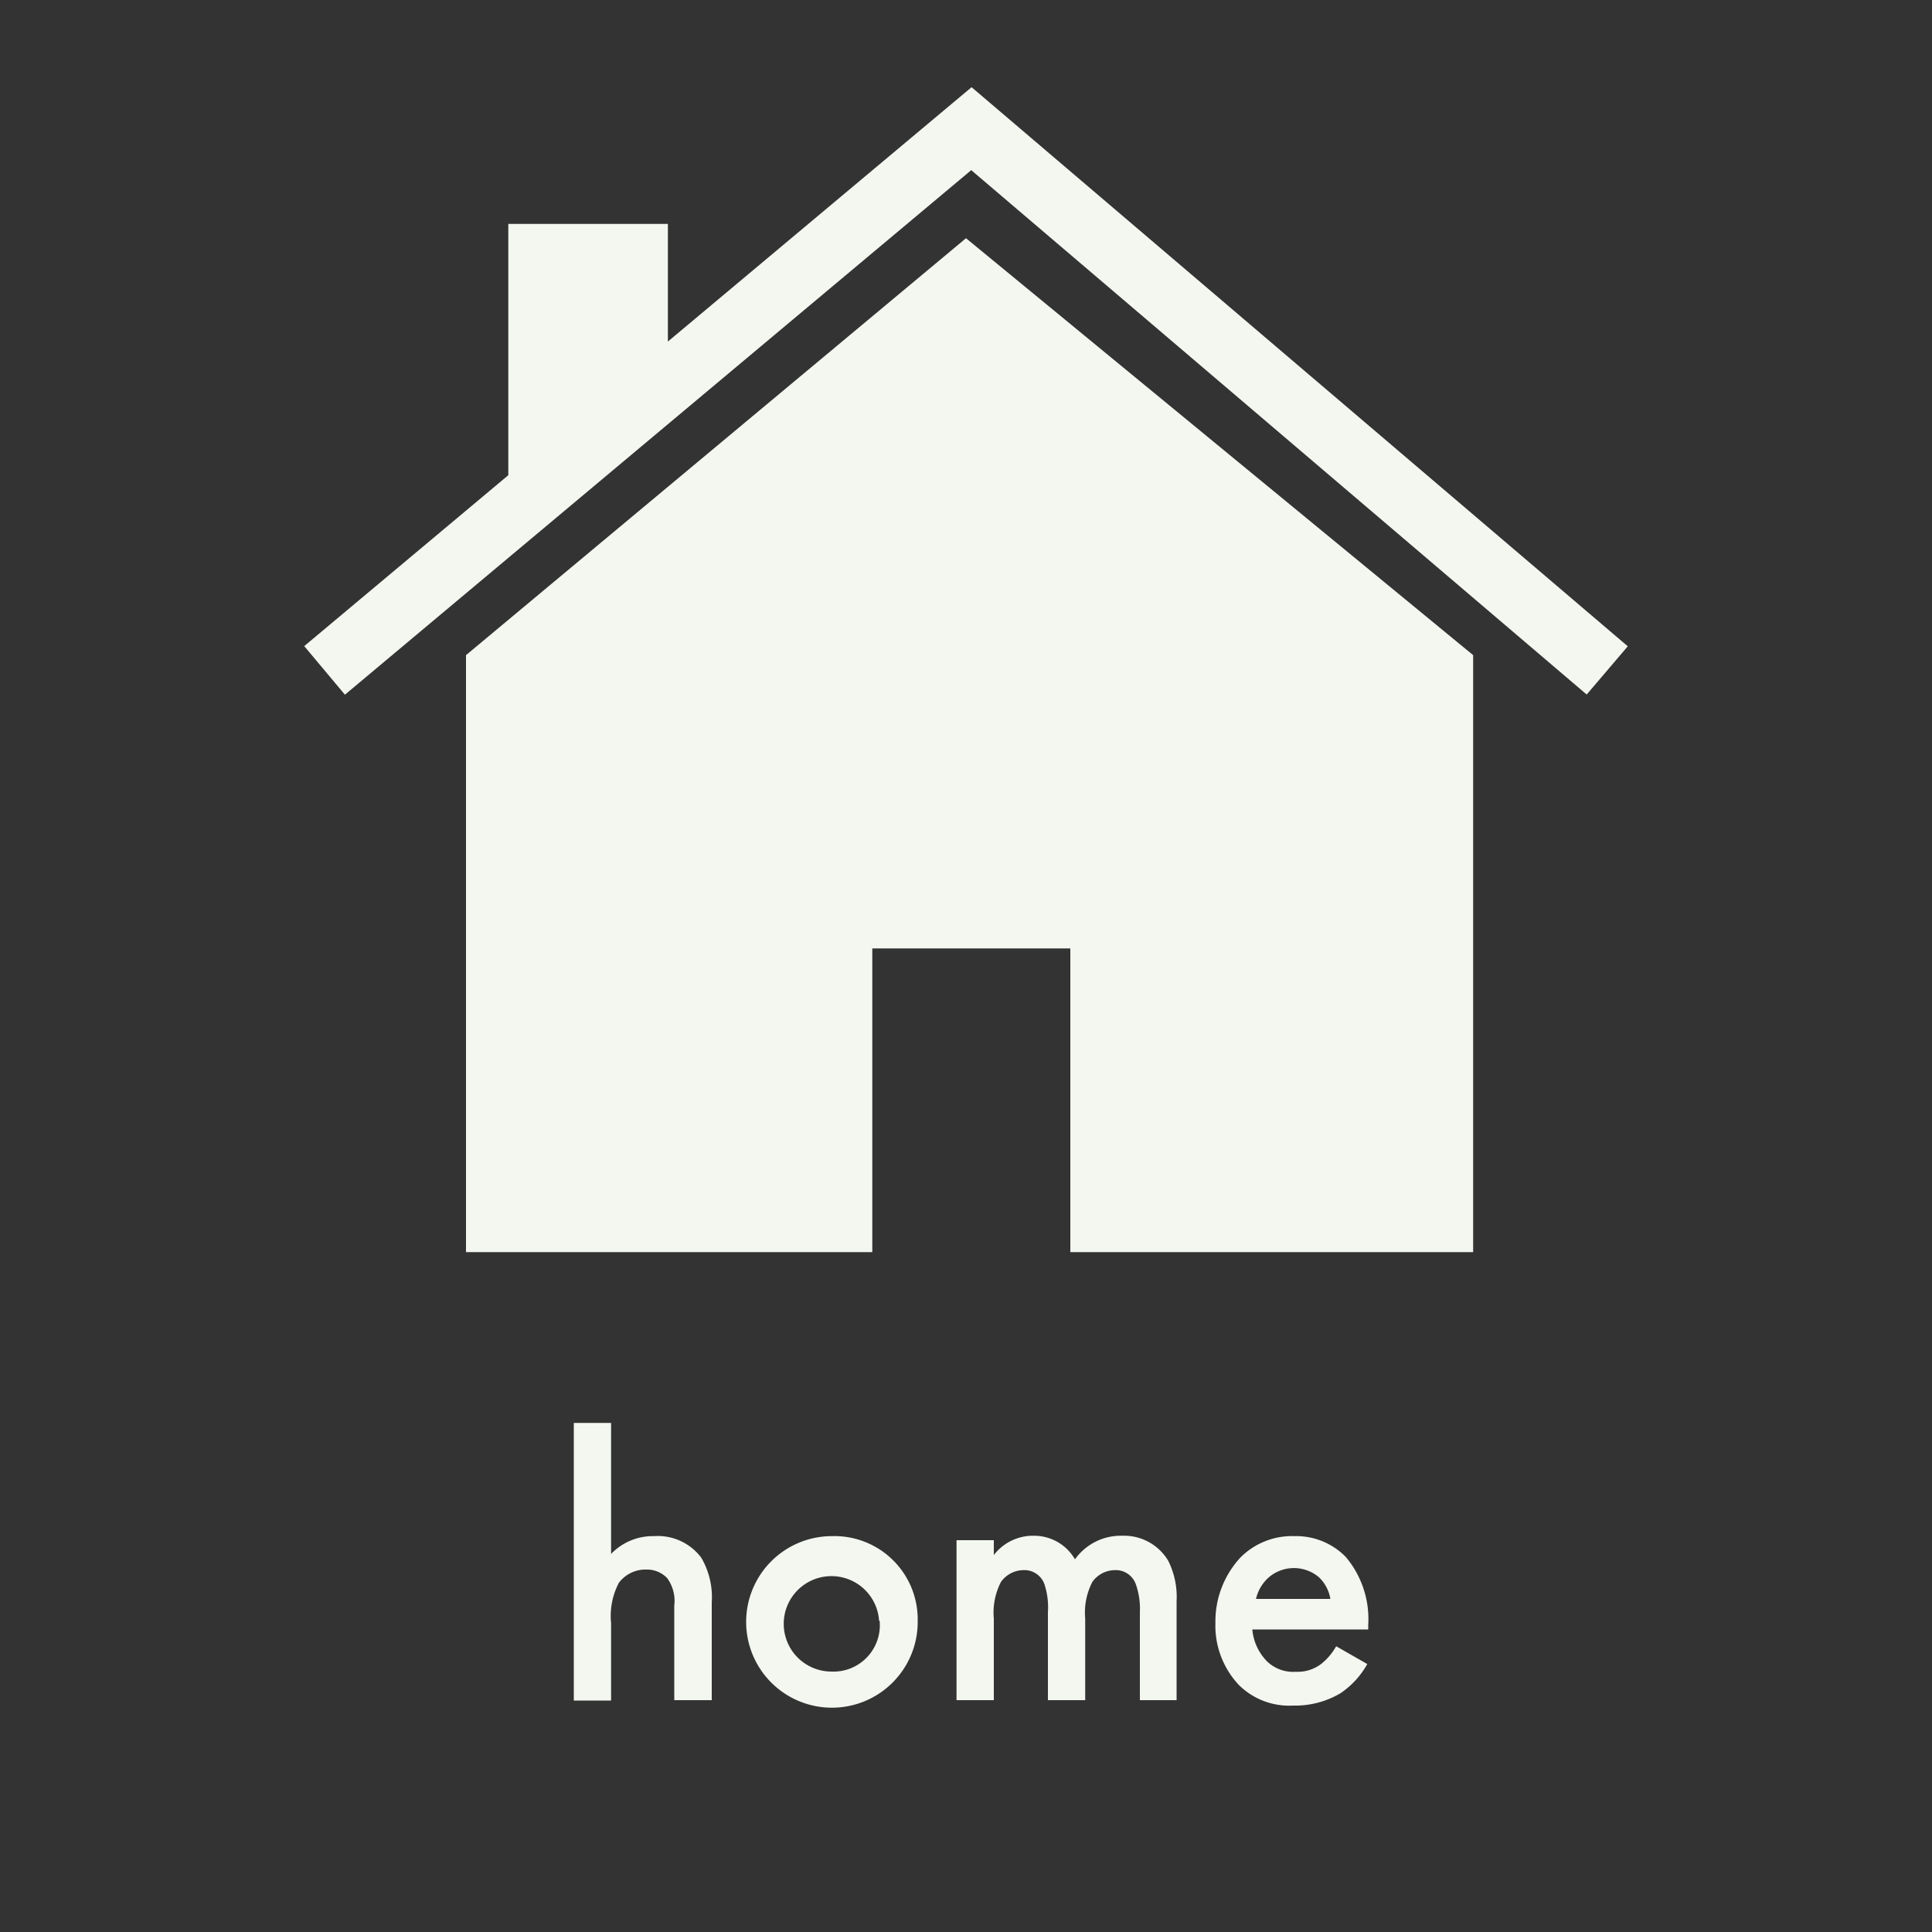 <svg id="Layer_1" data-name="Layer 1" xmlns="http://www.w3.org/2000/svg" viewBox="0 0 100 100">
  <rect x="0" y="0" width="100" height="100" fill="#333333" stroke="none"/>
  <defs>
    <style>
      .cls-1 {
        fill: #f3f7f0;
      }

      .cls-2 {
        fill: none;
        stroke: #f3f7f0;
        stroke-miterlimit: 10;
        stroke-width: 3.28px;
      }
    </style>
  </defs>
  <title>Crema Workplace Branding</title>
  <g>
    <g>
      <path class="cls-1" d="M29.7,73.65h1.93v6.78a3,3,0,0,1,2.23-.92,2.81,2.81,0,0,1,2.44,1.12,4.05,4.05,0,0,1,.54,2.31V88H34.9V83.11a2,2,0,0,0-.37-1.43,1.45,1.45,0,0,0-1.08-.44,1.72,1.72,0,0,0-1.42.69,3.7,3.7,0,0,0-.4,2.09v4H29.7Z"/>
      <path class="cls-1" d="M47.5,83.88a4.44,4.44,0,1,1-4.44-4.37A4.31,4.31,0,0,1,47.5,83.88Zm-2,0a2.47,2.47,0,1,0-2.47,2.64A2.4,2.4,0,0,0,45.53,83.9Z"/>
      <path class="cls-1" d="M49.51,79.72h1.93v.77a2.55,2.55,0,0,1,2.05-1,2.44,2.44,0,0,1,2.15,1.22,2.92,2.92,0,0,1,2.46-1.22,2.66,2.66,0,0,1,2.37,1.3,4.18,4.18,0,0,1,.43,2.09V88H59V83.45A3.81,3.81,0,0,0,58.79,82a1.1,1.1,0,0,0-1.1-.73,1.45,1.45,0,0,0-1.15.61,3.45,3.45,0,0,0-.37,1.9V88H54.24V83.45A3.81,3.81,0,0,0,54.06,82a1.1,1.1,0,0,0-1.1-.73,1.45,1.45,0,0,0-1.15.61,3.45,3.45,0,0,0-.37,1.9V88H49.51Z"/>
      <path class="cls-1" d="M70.77,86.13a4.39,4.39,0,0,1-1.4,1.52,4.6,4.6,0,0,1-2.44.63,3.7,3.7,0,0,1-2.8-1.06A4.47,4.47,0,0,1,62.91,84a4.86,4.86,0,0,1,1.32-3.41A3.77,3.77,0,0,1,67,79.51a3.59,3.59,0,0,1,2.66,1.08,5,5,0,0,1,1.16,3.51v.24h-6A2.69,2.69,0,0,0,65.59,86a1.94,1.94,0,0,0,1.48.53,2,2,0,0,0,1.32-.41,3.12,3.12,0,0,0,.77-.91Zm-1.91-3.37a2,2,0,0,0-.59-1.12,2,2,0,0,0-2.66.06,2.14,2.14,0,0,0-.6,1.06Z"/>
    </g>
    <g>
      <polyline class="cls-2" points="16.8 34.7 50.28 6.66 83.19 34.7"/>
      <polygon class="cls-1" points="26.31 26.73 34.57 19.82 34.57 11.59 26.31 11.59 26.31 26.73"/>
      <polygon class="cls-1" points="24.12 33.91 50 12.33 76.25 33.91 76.25 64.81 55.4 64.81 55.4 49.09 45.15 49.09 45.15 64.81 24.12 64.81 24.12 33.91"/>
    </g>
  </g>
</svg>
